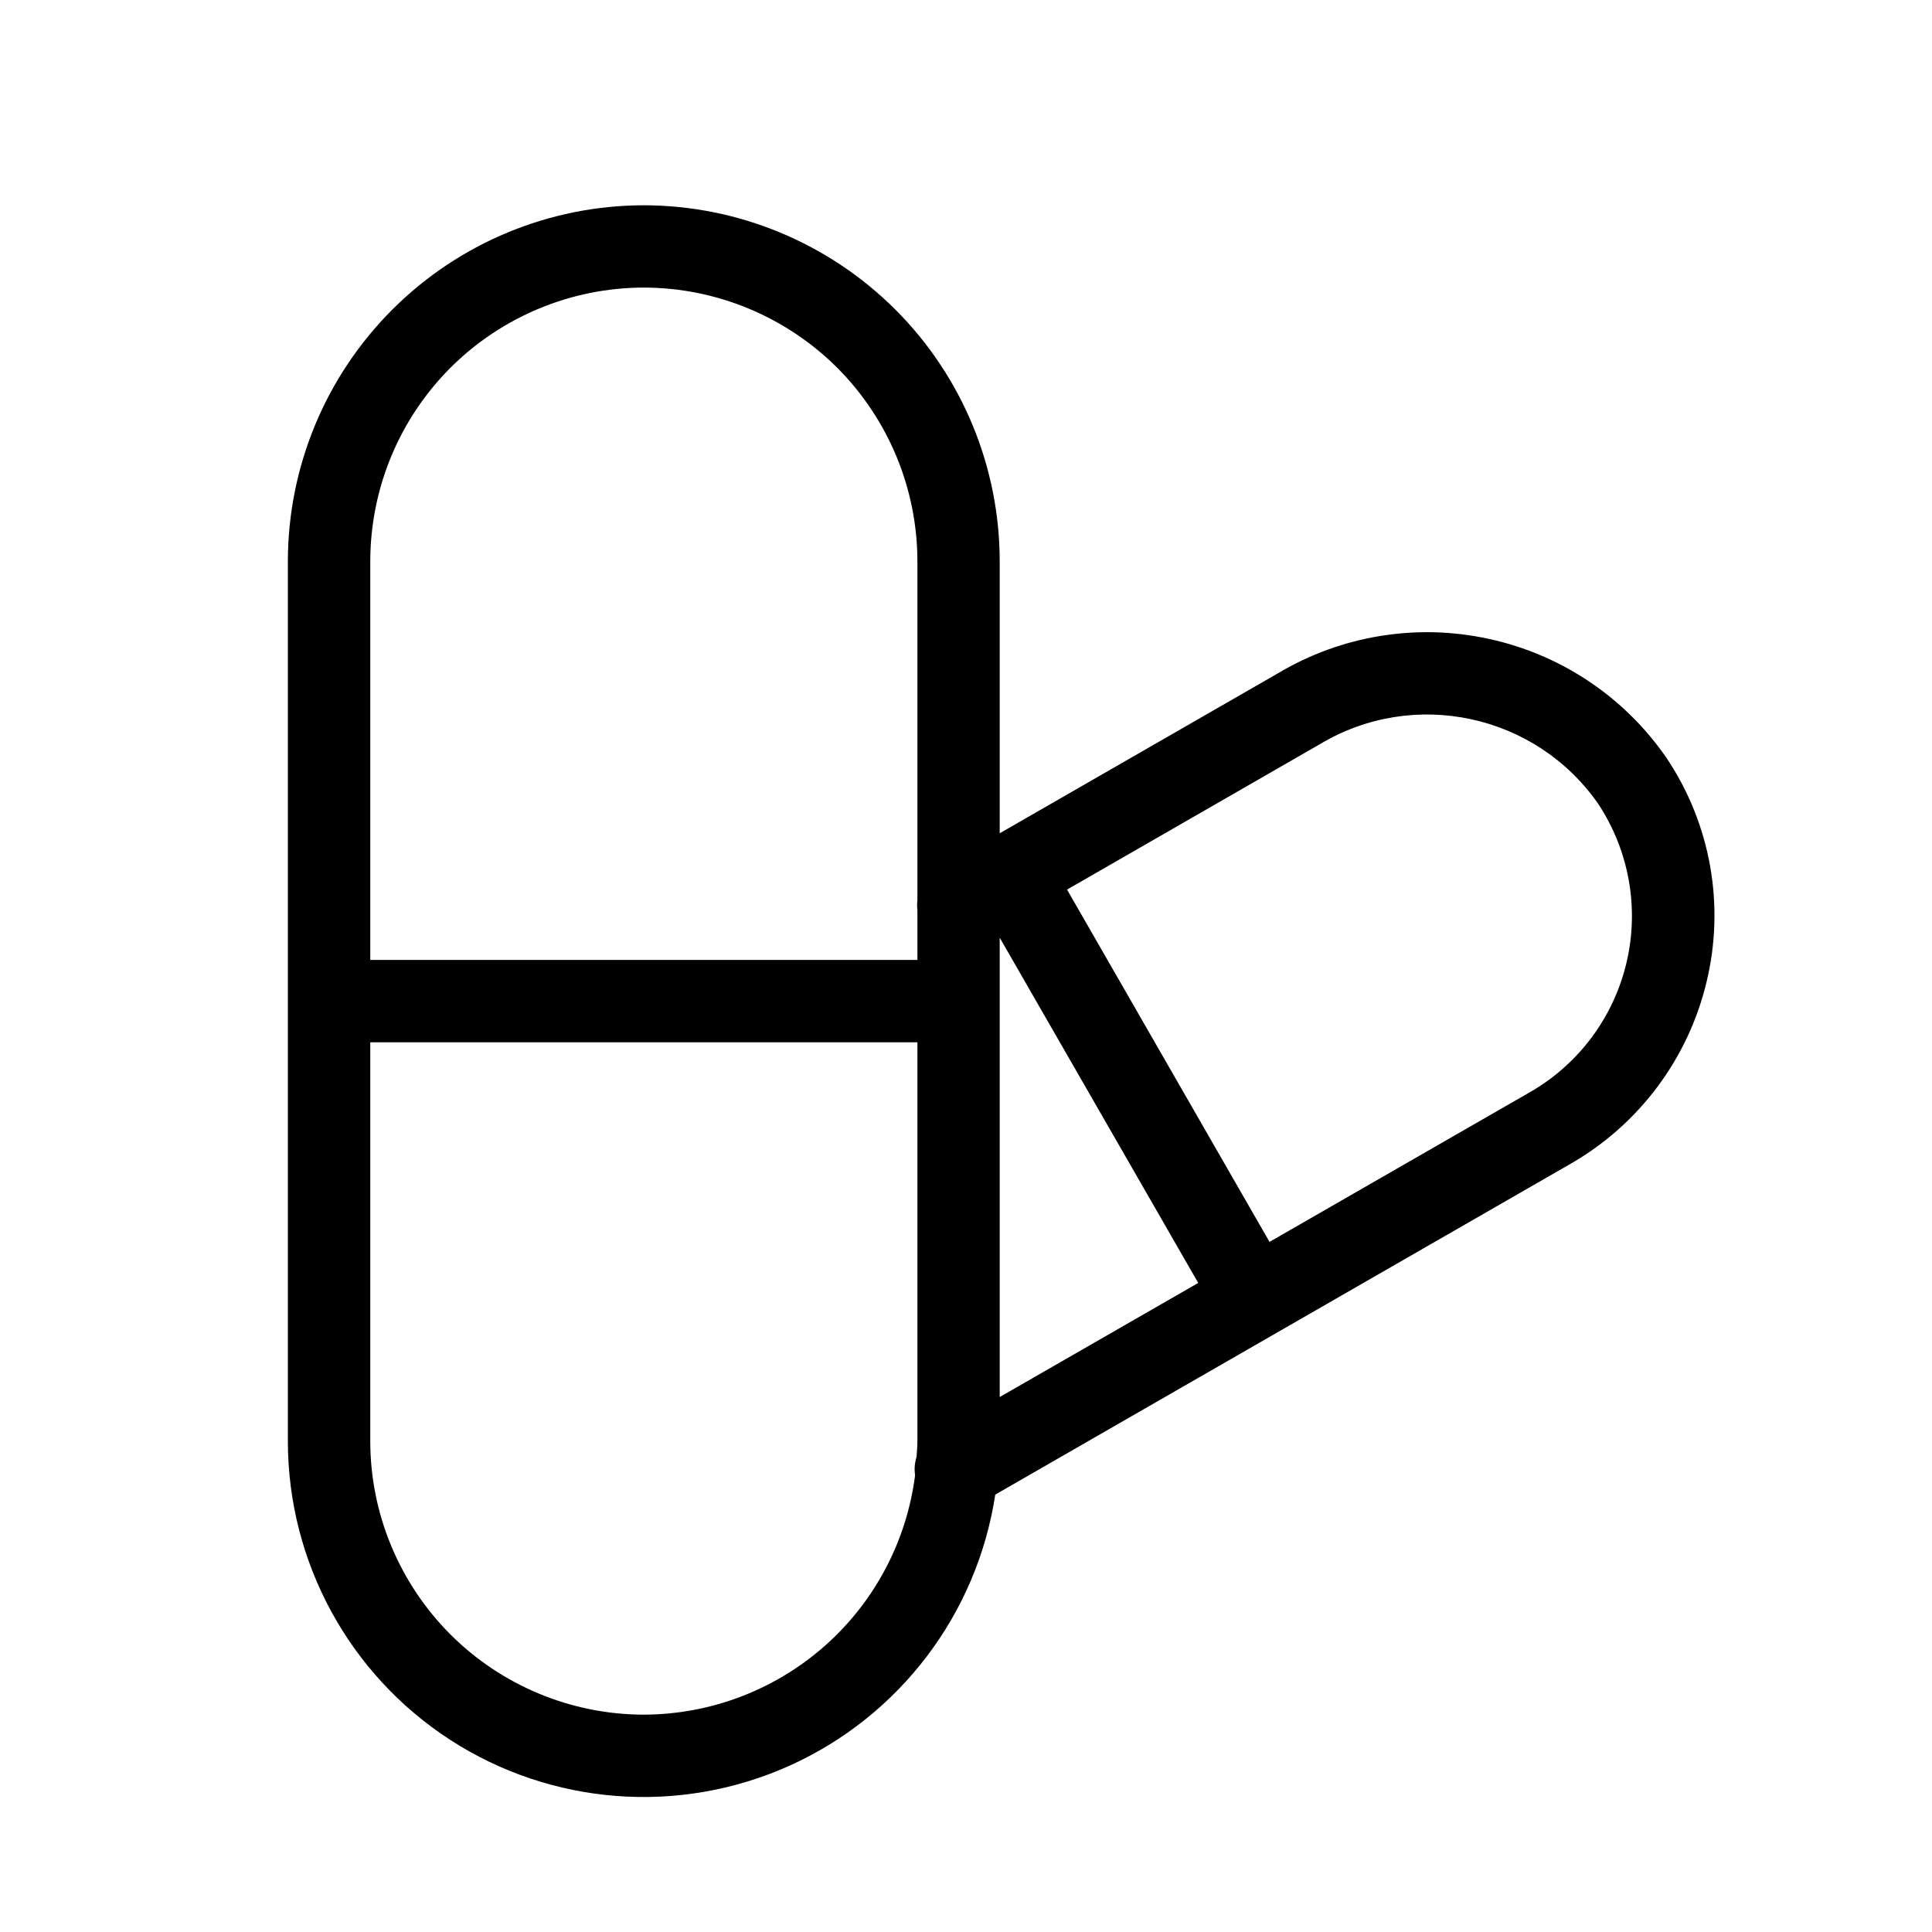 <svg width="20" height="20" viewBox="0 0 20 20" fill="none" xmlns="http://www.w3.org/2000/svg">
<path d="M6.664 2.125C5.688 2.126 4.751 2.515 4.061 3.205C3.37 3.896 2.981 4.832 2.98 5.81V14.918C2.98 16.168 3.613 17.333 4.662 18.012C5.712 18.691 7.034 18.791 8.174 18.278C9.314 17.764 10.115 16.707 10.303 15.472L16.263 12.045C16.969 11.638 17.476 10.959 17.666 10.166C17.858 9.372 17.71 8.535 17.257 7.854C16.825 7.222 16.168 6.779 15.419 6.615C14.671 6.45 13.889 6.577 13.231 6.969L10.349 8.626V5.81C10.348 4.832 9.96 3.896 9.269 3.205C8.578 2.515 7.642 2.126 6.664 2.125ZM10.349 9.707L12.404 13.281L10.349 14.462V9.707ZM6.664 2.977C7.416 2.978 8.135 3.277 8.667 3.807C9.197 4.339 9.496 5.058 9.497 5.81V9.317C9.493 9.352 9.493 9.386 9.497 9.421V9.937H3.833V5.81C3.834 5.058 4.132 4.339 4.663 3.807C5.194 3.277 5.914 2.978 6.664 2.977ZM6.664 17.75C5.914 17.749 5.194 17.45 4.663 16.92C4.132 16.388 3.833 15.668 3.833 14.918V10.79H9.497V14.918C9.497 14.973 9.492 15.028 9.488 15.082C9.469 15.143 9.463 15.208 9.473 15.271C9.386 15.955 9.053 16.584 8.536 17.04C8.019 17.496 7.354 17.748 6.664 17.75ZM13.656 7.708C14.63 7.119 15.895 7.388 16.545 8.322C16.865 8.807 16.971 9.402 16.837 9.967C16.703 10.532 16.342 11.017 15.838 11.306L13.142 12.856L11.046 9.209L13.656 7.708Z" fill="black"/>
</svg>
